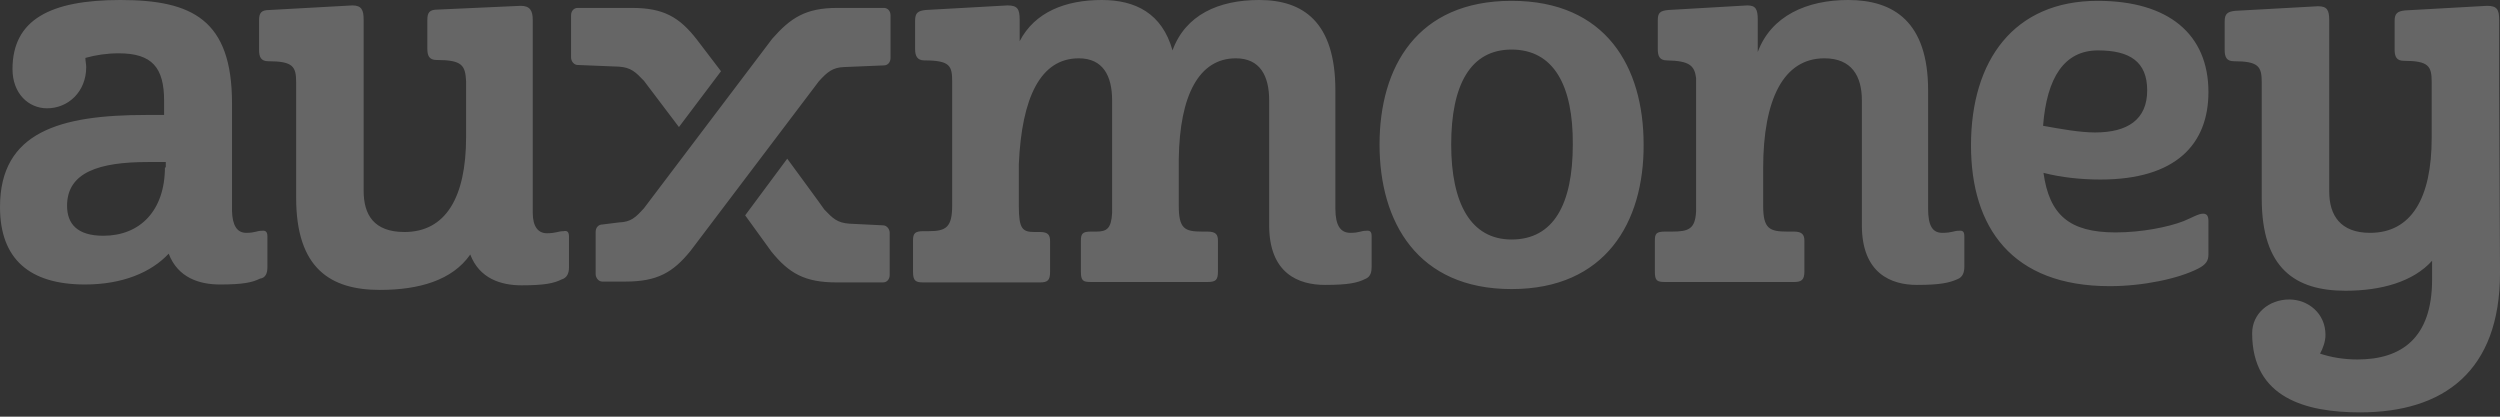 <svg xmlns="http://www.w3.org/2000/svg" width="132" height="22" viewBox="0 0 132 22" fill="none"><rect x="0" y="0" width="132" height="22" fill="#333333" stroke="none"/><path d="M41.566 8.379L39.345 11.37L40.73 13.284C41.654 14.427 42.49 14.911 44.161 14.911H46.624C46.822 14.911 46.976 14.757 46.976 14.515V12.294C46.976 12.096 46.822 11.898 46.624 11.898L44.843 11.81C44.205 11.766 43.963 11.524 43.523 11.062C43.523 11.04 41.566 8.379 41.566 8.379ZM35.848 6.708L38.069 3.761L36.794 2.089C35.87 0.902 35.034 0.418 33.363 0.418H30.504C30.306 0.418 30.152 0.572 30.152 0.814V3.035C30.152 3.233 30.306 3.431 30.504 3.431L32.681 3.519C33.319 3.563 33.561 3.805 34.001 4.267C34.023 4.289 35.848 6.708 35.848 6.708ZM47.02 0.814C47.02 0.572 46.866 0.418 46.668 0.418H44.205C42.534 0.418 41.742 0.946 40.774 2.045L34.001 10.996C33.561 11.48 33.319 11.722 32.681 11.744L31.801 11.854C31.604 11.854 31.45 12.008 31.45 12.25V14.471C31.45 14.669 31.604 14.867 31.801 14.867H33.033C34.704 14.867 35.54 14.383 36.464 13.24L43.238 4.289C43.677 3.805 43.963 3.563 44.557 3.541L46.668 3.453C46.866 3.453 47.02 3.299 47.02 3.057C47.02 3.079 47.02 0.814 47.02 0.814ZM131.956 4.443V1.056C131.956 0.506 131.846 0.308 131.318 0.308L126.986 0.55C126.59 0.594 126.436 0.704 126.436 1.1V2.617C126.436 2.969 126.524 3.211 126.92 3.211C128.239 3.211 128.393 3.497 128.393 4.333V7.28C128.393 10.469 127.316 12.294 125.138 12.294C123.577 12.294 122.983 11.37 122.983 10.117V1.078C122.983 0.528 122.873 0.33 122.389 0.33L118.013 0.572C117.617 0.616 117.463 0.726 117.463 1.122V2.639C117.463 2.991 117.551 3.233 117.947 3.233C119.266 3.233 119.42 3.519 119.42 4.355V10.491C119.42 14.185 121.202 15.351 123.841 15.351C125.754 15.351 127.426 14.867 128.415 13.767V14.757C128.415 17.858 126.788 18.98 124.479 18.98C123.753 18.98 123.093 18.87 122.499 18.672C122.653 18.386 122.785 18.034 122.785 17.682C122.785 16.538 121.861 15.813 120.872 15.813C119.794 15.813 118.914 16.561 118.914 17.594C118.914 21.025 121.773 21.773 124.61 21.773C129.031 21.773 132 19.596 132 14.405L131.956 4.443ZM110.623 6.994C112.339 6.994 113.372 6.312 113.372 4.772C113.372 3.255 112.449 2.661 110.777 2.661C108.996 2.661 108.072 4.091 107.874 6.642C108.842 6.818 109.831 6.994 110.623 6.994ZM111.701 12.272C113.086 12.272 114.494 11.986 115.286 11.678C115.769 11.48 116.077 11.282 116.319 11.282C116.517 11.282 116.605 11.392 116.605 11.678V13.438C116.605 13.745 116.495 13.965 116.055 14.185C115.022 14.713 113.152 15.109 111.393 15.109C106.225 15.109 104.069 12.008 104.069 7.675C104.069 3.189 106.335 0.044 110.755 0.044C114.494 0.044 116.605 1.803 116.605 4.86C116.605 7.609 114.89 9.479 110.909 9.479C109.875 9.479 108.842 9.369 107.896 9.127C108.204 11.326 109.238 12.272 111.701 12.272ZM89.554 4.113V11.15C89.51 12.096 89.158 12.228 88.279 12.228H87.927C87.443 12.228 87.377 12.338 87.377 12.712V14.339C87.377 14.823 87.487 14.889 87.927 14.889H94.722C95.118 14.889 95.272 14.779 95.272 14.339V12.712C95.272 12.404 95.162 12.228 94.722 12.228H94.371C93.425 12.228 93.095 12.074 93.095 10.864V8.885C93.095 5.234 94.173 3.079 96.328 3.079C97.757 3.079 98.307 4.003 98.307 5.3V11.898C98.307 14.449 99.869 15.043 101.21 15.043C102.442 15.043 102.926 14.933 103.366 14.735C103.651 14.625 103.717 14.339 103.717 14.097V12.47C103.717 12.228 103.629 12.162 103.432 12.184C103.146 12.184 103.08 12.294 102.552 12.294C102.024 12.294 101.804 11.898 101.804 11.018V4.772C101.804 1.144 99.979 0 97.582 0C95.404 0 93.513 0.836 92.809 2.749V1.034C92.809 0.484 92.699 0.286 92.259 0.286L88.081 0.528C87.641 0.572 87.531 0.682 87.531 1.078V2.595C87.531 2.947 87.619 3.189 88.015 3.189C89.224 3.211 89.466 3.475 89.554 4.113ZM79.811 2.617C77.634 2.617 76.623 4.487 76.623 7.631C76.623 10.732 77.656 12.646 79.811 12.646C82.033 12.646 83.044 10.776 83.044 7.631C83.066 4.508 82.033 2.617 79.811 2.617ZM79.811 15.263C74.841 15.263 72.84 11.722 72.84 7.631C72.84 3.541 74.819 0.044 79.811 0.044C84.804 0.044 86.783 3.541 86.783 7.631C86.805 11.722 84.782 15.263 79.811 15.263ZM56.961 3.079C58.237 3.079 58.72 4.003 58.72 5.3V11.238C58.676 12.074 58.434 12.228 57.885 12.228H57.599C57.159 12.228 57.071 12.338 57.071 12.712V14.339C57.071 14.823 57.181 14.889 57.599 14.889H63.757C64.197 14.889 64.307 14.779 64.307 14.339V12.712C64.307 12.404 64.219 12.228 63.757 12.228H63.471C62.547 12.228 62.239 12.074 62.239 10.864V8.401C62.283 5.014 63.317 3.079 65.252 3.079C66.528 3.079 67.012 4.003 67.012 5.3V11.898C67.012 14.449 68.573 15.043 69.959 15.043C71.19 15.043 71.674 14.933 72.07 14.735C72.378 14.625 72.422 14.339 72.422 14.097V12.47C72.422 12.228 72.334 12.162 72.136 12.184C71.85 12.184 71.784 12.294 71.3 12.294C70.772 12.294 70.508 11.898 70.508 11.018V4.772C70.508 1.144 68.793 0 66.484 0C64.329 0 62.591 0.792 61.909 2.661C61.359 0.704 59.952 0 58.171 0C56.257 0 54.63 0.638 53.838 2.177V1.034C53.838 0.484 53.728 0.286 53.2 0.286L48.868 0.528C48.472 0.572 48.318 0.682 48.318 1.078V2.595C48.318 2.947 48.428 3.189 48.802 3.189C50.165 3.189 50.275 3.475 50.275 4.311V10.842C50.275 11.986 49.967 12.206 49.044 12.206H48.758C48.318 12.206 48.208 12.316 48.208 12.69V14.361C48.208 14.845 48.362 14.911 48.758 14.911H54.916C55.312 14.911 55.444 14.801 55.444 14.361V12.734C55.444 12.426 55.355 12.25 54.916 12.25H54.63C53.992 12.25 53.794 12.096 53.794 10.886V8.665C53.948 5.146 54.938 3.079 56.961 3.079ZM28.876 12.316C29.36 12.316 29.47 12.206 29.756 12.206C29.954 12.162 30.042 12.25 30.042 12.492V14.119C30.042 14.405 29.954 14.669 29.646 14.757C29.25 14.955 28.766 15.065 27.535 15.065C26.457 15.065 25.314 14.713 24.83 13.438C23.884 14.801 22.125 15.307 20.057 15.307C17.462 15.307 15.637 14.185 15.637 10.447V4.355C15.637 3.519 15.483 3.233 14.163 3.233C13.767 3.233 13.679 2.991 13.679 2.639V1.078C13.679 0.682 13.789 0.528 14.229 0.528L18.606 0.286C19.09 0.286 19.2 0.528 19.2 1.034V10.073C19.2 11.348 19.749 12.25 21.355 12.25C23.532 12.25 24.61 10.425 24.61 7.236V4.289C24.566 3.453 24.412 3.167 23.048 3.167C22.652 3.167 22.564 2.925 22.564 2.573V1.056C22.564 0.66 22.674 0.506 23.114 0.506L27.491 0.308C27.975 0.308 28.129 0.55 28.129 1.056V11.238C28.129 11.964 28.415 12.316 28.876 12.316ZM8.709 8.819C8.709 11.128 7.39 12.448 5.454 12.448C4.069 12.448 3.541 11.81 3.541 10.864C3.541 9.083 5.256 8.555 7.807 8.555H8.753V8.841H8.709V8.819ZM14.119 14.097V12.47C14.119 12.228 14.009 12.162 13.833 12.184C13.547 12.184 13.482 12.294 12.998 12.294C12.514 12.294 12.272 11.898 12.25 11.15V5.454C12.25 1.034 10.139 0 6.356 0C2.661 0 0.66 1.034 0.66 3.651C0.66 4.926 1.496 5.718 2.485 5.718C3.607 5.718 4.552 4.838 4.552 3.541C4.552 3.387 4.508 3.233 4.508 3.057C5.058 2.903 5.652 2.815 6.268 2.815C8.027 2.815 8.665 3.563 8.665 5.322V6.07H7.719C3.189 6.07 0 6.95 0 10.93C0 13.679 1.561 15.021 4.487 15.021C6.466 15.021 7.983 14.383 8.907 13.393C9.391 14.669 10.534 15.021 11.612 15.021C12.844 15.021 13.328 14.911 13.723 14.713C14.053 14.669 14.119 14.383 14.119 14.097Z" fill="white" fill-opacity="0.25"></path></svg>